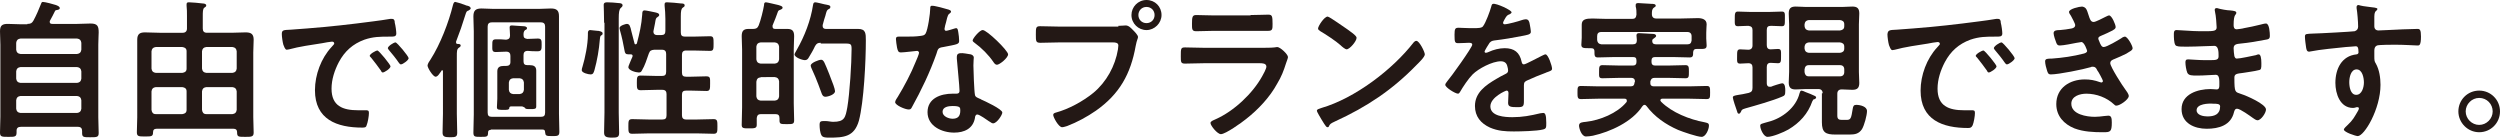 <?xml version="1.0" encoding="utf-8"?>
<!-- Generator: Adobe Illustrator 27.0.0, SVG Export Plug-In . SVG Version: 6.00 Build 0)  -->
<svg version="1.1" id="レイヤー_1" xmlns="http://www.w3.org/2000/svg" xmlns:xlink="http://www.w3.org/1999/xlink" x="0px"
	 y="0px" viewBox="0 0 648.5 35.7" style="enable-background:new 0 0 648.5 35.7;" xml:space="preserve">
<style type="text/css">
	.st0{fill:#231815;}
</style>
<g>
	<g>
		<path class="st0" d="M7.1,6.2c0.9,0,1.2-0.2,1.6-0.9c0.8-1.5,1.3-2.7,1.9-4.2c0.1-0.3,0.2-0.6,0.5-0.6c0.6,0,2.8,0.6,3.4,0.8
			c0.5,0.2,1,0.4,1,0.8c0,0.4-0.4,0.4-0.7,0.5c-0.3,0-0.5,0.1-0.6,0.4c-0.4,0.8-0.8,1.6-1.2,2.3c-0.1,0.1-0.1,0.2-0.1,0.4
			c0,0.4,0.3,0.5,0.7,0.5h6.4c1.2,0,2.3-0.1,3.5-0.1c1.8,0,2.1,0.7,2.1,2.3c0,0.8-0.1,1.9-0.1,3.2v18.8c0,1.4,0.1,2.8,0.1,4.1
			c0,1.1-0.5,1.1-2.2,1.1s-2.1,0-2.1-1.1V34c0-0.7-0.3-1.1-1.1-1.1H5.4c-0.7,0-1.1,0.3-1.1,1v0.5c0,1.1-0.5,1.1-2.1,1.1
			c-1.7,0-2.2,0-2.2-1.1c0-1.4,0.1-2.8,0.1-4.1V11.6C0.1,10.4,0,9.2,0,8.1c0-1.5,0.6-1.9,2-1.9c1.2,0,2.3,0.1,3.5,0.1H7.1z M20,14
			c0.7-0.1,1-0.4,1.1-1.1v-1.8c-0.1-0.7-0.4-1-1.1-1.1H5.3c-0.7,0.1-1,0.4-1.1,1.1v1.8c0.1,0.7,0.4,1,1.1,1.1H20z M4.2,20.4
			c0.1,0.7,0.4,1,1.1,1.1H20c0.7-0.1,1-0.4,1.1-1.1v-1.9c-0.1-0.7-0.4-1-1.1-1.1H5.3c-0.7,0.1-1,0.4-1.1,1.1V20.4z M4.2,28.2
			c0.1,0.7,0.4,1,1.1,1.1H20c0.7-0.1,1-0.4,1.1-1.1V26c-0.1-0.7-0.4-1-1.1-1.1H5.3c-0.7,0.1-1,0.4-1.1,1.1V28.2z"/>
		<path class="st0" d="M47.4,8.5c0.7,0,1.1-0.4,1.1-1.1V4.1c0-0.9,0-1.8-0.1-2.6c0-0.1,0-0.3,0-0.4c0-0.5,0.3-0.5,0.7-0.5
			c0.5,0,2.9,0.2,3.5,0.3c0.3,0,0.9,0.1,0.9,0.5c0,0.3-0.2,0.4-0.5,0.6c-0.4,0.3-0.4,1.1-0.4,2.3v3.1c0,0.7,0.3,1.1,1.1,1.1h6.3
			c1.2,0,2.5-0.1,3.7-0.1c1.4,0,2.1,0.4,2.1,1.9c0,1.1-0.1,2.2-0.1,3.3v16.8c0,1.3,0.1,2.6,0.1,4c0,1.1-0.6,1.1-2.2,1.1
			c-1.8,0-2.1,0-2.1-1.2c0-0.6-0.3-0.9-0.9-0.9h-20c-0.6,0-0.9,0.3-0.9,0.9c0,1.1-0.4,1.1-2.1,1.1c-1.6,0-2.1,0-2.1-1.1
			c0-1.3,0.1-2.6,0.1-3.9V13.6c0-1.1,0-2.2,0-3.3c0-1.5,0.7-1.9,2-1.9c1.2,0,2.5,0.1,3.8,0.1H47.4z M48.4,13.3c0-0.7-0.4-1-1.1-1.1
			h-6.9c-0.7,0.1-1,0.4-1.1,1.1v4.5c0.1,0.7,0.4,1,1.1,1.1h6.9c0.7-0.1,1.1-0.4,1.1-1.1V13.3z M48.4,23.7c0-0.7-0.4-1-1.1-1.1h-6.9
			c-0.7,0.1-1,0.4-1.1,1.1v4.8c0.1,0.7,0.4,1.1,1.1,1.1h6.9c0.7-0.1,1.1-0.4,1.1-1.1V23.7z M60.3,18.9c0.7-0.1,1-0.4,1.1-1.1v-4.5
			c-0.1-0.7-0.4-1-1.1-1.1h-6.8c-0.7,0.1-1,0.4-1.1,1.1v4.5c0.1,0.7,0.4,1,1.1,1.1H60.3z M52.4,28.5c0.1,0.7,0.4,1.1,1.1,1.1h6.8
			c0.7-0.1,1-0.4,1.1-1.1v-4.8c-0.1-0.7-0.4-1-1.1-1.1h-6.8c-0.7,0.1-1,0.4-1.1,1.1V28.5z"/>
		<path class="st0" d="M75.4,7.7c5.7-0.4,11.4-0.9,17-1.6c3-0.4,5.9-0.7,8.8-1.2c0.2,0,0.4,0,0.5,0c0.6,0,0.7,0.5,0.7,1
			c0.2,0.7,0.4,2.2,0.4,2.8c0,0.9-0.8,0.8-1.8,0.8c-2.3,0-4.2,0-6.5,0.8c-3,1.1-5.1,3-6.6,5.8c-1.1,2.1-1.9,4.5-1.9,6.9
			c0,4.5,2.9,5.6,6.9,5.6c0.7,0,1.5,0,1.9,0c0.6,0,0.9,0,0.9,0.7c0,0.8-0.3,2.5-0.6,3.2C95,33,94.7,33.1,94,33.1
			c-6.6,0-12.3-2.1-12.3-9.7c0-4,1.6-8.3,4.3-11.2c0.4-0.5,0.7-0.7,0.7-0.9c0-0.4-0.3-0.5-0.6-0.5c-0.3,0-2.1,0.3-2.5,0.4
			c-2.6,0.4-6.1,0.9-8.6,1.6c-0.2,0-0.4,0.1-0.6,0.1c-0.5,0-0.7-0.9-0.9-1.3c-0.2-0.7-0.4-2.1-0.4-2.8C73.1,7.7,73.7,7.8,75.4,7.7z
			 M101.3,17.2c0,0.6-1.6,1.6-2,1.6c-0.3,0-0.4-0.3-0.5-0.5c-0.8-1.1-1.6-2.2-2.5-3.3c-0.1-0.1-0.4-0.4-0.4-0.5c0-0.5,1.6-1.4,2-1.4
			S101.3,16.8,101.3,17.2z M106,15.1c0,0.5-1.5,1.6-2,1.6c-0.3,0-0.4-0.3-0.6-0.5c-0.6-0.9-1.8-2.4-2.5-3.2
			c-0.1-0.1-0.3-0.4-0.3-0.5c0-0.5,1.5-1.5,2-1.5C103,11,106,14.6,106,15.1z"/>
		<path class="st0" d="M114.9,18.5c0-0.2-0.1-0.3-0.2-0.3c-0.1,0-0.2,0.1-0.2,0.2c-0.4,0.5-0.9,1.5-1.5,1.5c-0.7,0-2.1-2.3-2.1-2.9
			c0-0.4,0.5-1.2,0.8-1.6c2.5-3.9,4.7-9.6,5.8-14.1c0.1-0.3,0.2-0.8,0.6-0.8c0.2,0,1.4,0.4,2.3,0.7c0.4,0.2,0.8,0.3,0.9,0.3
			c0.4,0.1,0.8,0.3,0.8,0.7c0,0.2-0.4,0.4-0.5,0.5C121,2.9,121,3,120.7,3.9c-0.7,2.3-1.5,4.6-2.4,6.9c0,0.1,0,0.2,0,0.2
			c0,0.3,0.2,0.4,0.4,0.4c0.3,0,0.8,0,0.8,0.4c0,0.3-0.3,0.5-0.5,0.6c-0.5,0.4-0.5,0.9-0.5,2.3v14.8c0,1.6,0.1,3.3,0.1,4.9
			c0,1.1-0.4,1.2-1.9,1.2c-1.4,0-1.9-0.2-1.9-1.2c0-1.7,0.1-3.3,0.1-4.9V18.5z M127.3,33.7c-0.5,0-0.7,0.2-0.7,0.7
			c0,1.1-0.3,1.1-1.9,1.1c-1.5,0-1.9,0-1.9-1.1c0-1.6,0.1-3.1,0.1-4.7V8.1c0-1.2-0.1-2.5-0.1-3.8c0-1.5,0.5-2.1,2.1-2.1
			c1,0,2,0.1,3,0.1h12c1,0,2-0.1,3-0.1c1.5,0,2.1,0.5,2.1,2c0,1.3,0,2.5,0,3.8v21.5c0,1.6,0.1,3.2,0.1,4.7c0,1.1-0.5,1.1-1.9,1.1
			c-1.6,0-1.7-0.1-1.8-1c0-0.5-0.2-0.7-0.7-0.7H127.3z M141.4,6.9c0-0.7-0.3-1.1-1.1-1.1h-12.7c-0.8,0-1.1,0.4-1.1,1.1v22.3
			c0,0.8,0.3,1.1,1.1,1.1h12.7c0.8,0,1.1-0.3,1.1-1.1V6.9z M135.3,27.6h-2.7c-0.4,0-0.5,0.2-0.5,0.5c-0.1,0.4-0.5,0.4-1.5,0.4
			c-1.2,0-1.7,0-1.7-0.7c0-0.7,0.1-1.4,0.1-2.2v-5.2c0-0.6,0-1.3,0-1.9c0-1.1,0.7-1.4,1.7-1.4h0.6c0.7,0,1.1-0.3,1.1-1v-1.6
			c0-0.7-0.3-1.1-1.1-1.1c-0.9,0-1.8,0.1-2.7,0.1c-1,0-0.9-0.6-0.9-1.7c0-1.2,0-1.6,1-1.6c0.9,0,1.8,0,2.6,0.1c0.7-0.1,1-0.4,1-1.1
			c0-0.4-0.1-1.6-0.1-2.1c0-0.4,0.2-0.5,0.6-0.5c0.5,0,2.3,0.2,3,0.2c0.3,0,0.9,0.1,0.9,0.5c0,0.3-0.2,0.4-0.5,0.5
			c-0.4,0.4-0.4,0.8-0.4,1.3c0,0.7,0.3,0.9,1,1c0.9,0,1.8-0.1,2.7-0.1c1,0,1,0.5,1,1.6c0,1.1,0,1.7-1,1.7c-0.9,0-1.8,0-2.6-0.1
			c-0.8,0-1.1,0.4-1.1,1.1v1.6c0,0.7,0.3,1,1,1h0.6c1,0,1.7,0.3,1.7,1.4c0,0.7,0,1.3,0,1.9v5.2c0,0.7,0,1.7,0,2.2
			c0,0.7-0.4,0.7-1.6,0.7c-0.9,0-1.2,0-1.4-0.4C135.8,27.8,135.7,27.6,135.3,27.6z M134.8,24.4c0.7-0.1,1-0.4,1.1-1.1v-1.9
			c-0.1-0.7-0.4-1-1.1-1.1h-1.7c-0.7,0.1-1,0.4-1.1,1.1v1.9c0.1,0.7,0.4,1,1.1,1.1H134.8z"/>
		<path class="st0" d="M156.1,9.1c-0.4,0.2-0.4,0.3-0.5,1.1c-0.2,2.6-0.7,5.5-1.4,8c-0.2,0.6-0.3,1.1-1,1.1c-0.6,0-2.3-0.4-2.3-1.1
			c0-0.3,0.1-0.6,0.2-0.9c0.7-2.3,1.4-5.8,1.4-8.3V8.6c0-0.4,0.1-0.8,0.6-0.8c0.2,0,1.6,0.2,1.9,0.2c0.1,0,0.2,0,0.2,0
			c0.4,0.1,1.1,0.2,1.1,0.6C156.4,8.9,156.2,9,156.1,9.1z M156.7,5.9c0-1.9-0.1-4.2-0.1-4.6c0-0.6,0.4-0.7,0.9-0.7
			c0.7,0,2.3,0.1,3,0.2c0.4,0,1,0.1,1,0.6c0,0.3-0.3,0.5-0.5,0.7c-0.4,0.4-0.5,1.2-0.5,2.7v24.4c0,1.8,0.1,3.5,0.1,5.3
			c0,1.1-0.5,1.2-1.9,1.2c-1.7,0-2-0.4-2-1.4c0-1.7,0.1-3.4,0.1-5.1V5.9z M172.9,24.4c0-0.7-0.3-1.1-1.1-1.1h-1.4
			c-1.4,0-2.8,0.1-4.2,0.1c-1,0-1-0.5-1-1.9c0-1.4,0-1.9,1-1.9c1.4,0,2.7,0.1,4.1,0.1h1.4c0.8,0,1.1-0.3,1.1-1.1V14
			c0-0.7-0.3-1.1-1.1-1.1h-2c-0.8,0.1-1.1,0.2-1.4,1c-0.5,1.4-1,3.1-1.8,4.4c-0.2,0.4-0.4,0.5-0.8,0.5c-0.7,0-2.7-0.5-2.7-1.4
			c0-0.3,0.5-1.3,0.8-2.1c0.1-0.2,0.3-0.6,0.3-0.8c0-0.3-0.2-0.4-0.5-0.4c-0.2,0-0.4,0-0.6,0c-0.7,0-0.9-0.3-1-1
			c-0.3-1.7-0.7-3.6-1.2-5.3c0-0.2-0.1-0.4-0.1-0.5c0-0.7,1.7-1.1,1.9-1.1c0.7,0,0.9,0.6,1.2,2c0.3,1,0.5,2.1,0.8,3.1
			c0,0.1,0.1,0.2,0.3,0.2c0.1,0,0.2-0.1,0.3-0.2c0.7-2.7,1.2-4.8,1.4-7.6c0-0.4,0-1,0.6-1c0.4,0,2.2,0.4,2.7,0.5
			c0.4,0.1,1.1,0.2,1.1,0.7c0,0.2-0.2,0.4-0.4,0.5c-0.5,0.3-0.5,0.5-0.7,1.7c-0.1,0.5-0.2,1.1-0.4,2v0.2c0,0.5,0.4,0.8,0.9,0.8h1.1
			c0.8,0,1.1-0.3,1.1-1.1V4.9c0-1.2-0.1-2.5-0.2-3.4c0-0.1,0-0.3,0-0.4c0-0.5,0.3-0.5,0.7-0.5c0.5,0,3,0.2,3.6,0.3
			c0.3,0,0.9,0,0.9,0.5c0,0.3-0.2,0.4-0.5,0.6c-0.4,0.3-0.5,0.9-0.5,2.3v4.1c0,0.8,0.3,1.1,1.1,1.1h2.1c1.5,0,2.9-0.1,4.4-0.1
			c0.9,0,0.9,0.5,0.9,1.9c0,1.4,0,1.9-0.9,1.9c-1.4,0-2.9-0.1-4.4-0.1H178c-0.8,0-1.1,0.4-1.1,1.1v4.6c0,0.8,0.3,1.1,1.1,1.1h1.1
			c1.4,0,2.8-0.1,4.1-0.1c1.1,0,1,0.5,1,1.9c0,1.3,0,1.9-0.9,1.9c-1.4,0-2.8-0.1-4.2-0.1H178c-0.8,0-1.1,0.3-1.1,1.1v5.3
			c0,0.7,0.3,1.1,1.1,1.1h2.8c1.4,0,2.9-0.1,4.3-0.1c1,0,1,0.5,1,1.9s0,1.9-1,1.9c-1.4,0-2.8-0.1-4.3-0.1h-12.5
			c-1.4,0-2.8,0.1-4.3,0.1c-1,0-1-0.5-1-1.9s0-1.9,1-1.9c1.4,0,2.8,0.1,4.3,0.1h3.5c0.8,0,1.1-0.3,1.1-1.1V24.4z"/>
		<path class="st0" d="M198.7,0.6c0.3,0,2.7,0.6,3.2,0.7c0.6,0.2,1.1,0.3,1.1,0.7c0,0.3-0.3,0.4-0.5,0.5c-0.3,0.1-0.6,0.2-0.7,0.5
			c-0.4,1.2-0.9,2.4-1.4,3.6c0,0.1,0,0.2,0,0.3c0,0.5,0.3,0.6,0.7,0.6h0.5c0.9,0,1.8,0,2.6,0c1.4,0,1.8,0.6,1.8,1.9
			c0,1.1-0.1,2.2-0.1,3.4v14c0,1.4,0.1,2.9,0.1,4.4c0,1-0.4,1-1.9,1c-1.6,0-1.9,0-1.9-1v-0.5c0-0.8-0.3-1.1-1.1-1.1h-3.7
			c-0.7,0-1,0.3-1.1,1c0,0.6,0,1.2,0,1.8c0,0.9-0.6,0.9-2,0.9c-1.4,0-1.9,0-1.9-0.9c0-1.5,0.1-3,0.1-4.5V12.8c0-1.1-0.1-2.2-0.1-3.4
			c0-1.3,0.4-1.9,1.8-1.9h1.2c0.7,0,1.1-0.2,1.4-0.9c0.5-1.2,1.2-4,1.4-5.3C198.2,1,198.2,0.6,198.7,0.6z M201,16.5
			c0.7-0.1,1-0.4,1.1-1.1v-3.3c-0.1-0.7-0.4-1-1.1-1.1h-3.7c-0.7,0.1-1,0.4-1.1,1.1v3.3c0.1,0.7,0.4,1,1.1,1.1H201z M197.3,20.1
			c-0.7,0-1,0.4-1.1,1.1V25c0.1,0.7,0.4,1,1.1,1.1h3.7c0.7-0.1,1-0.4,1.1-1.1v-3.9c-0.1-0.7-0.4-1-1.1-1.1H197.3z M212.9,11.1
			c-0.8,0-1.1,0.2-1.5,0.9c-0.4,0.9-1.1,2.1-1.6,2.9c-0.2,0.4-0.5,0.7-1,0.7c-0.7,0-2.7-0.7-2.7-1.5c0-0.2,0.5-1,0.6-1.2
			c2-3.5,3.6-7.6,4.2-11.6c0.1-0.4,0.1-0.7,0.6-0.7c0.3,0,1.9,0.4,2.3,0.5c0.9,0.2,1.6,0.2,1.6,0.7c0,0.4-0.3,0.5-0.5,0.6
			c-0.4,0.2-0.5,0.5-0.8,1.7c-0.2,0.5-0.4,1.3-0.7,2.4c0,0.1,0,0.2,0,0.3c0,0.5,0.4,0.7,0.8,0.7h5.2c1.1,0,2.1,0,3.2,0
			c2,0,2,1.2,2,3c0,5.3-0.5,15.9-1.8,20.8c-1.2,4.2-3.9,4.4-7.7,4.4c-0.7,0-1.7,0-2-0.6c-0.4-0.7-0.5-1.9-0.5-2.8
			c0-0.6,0.2-0.9,0.9-0.9c0.2,0,0.5,0,0.7,0c0.5,0,1.4,0.2,1.9,0.2c3,0,3.2-1.1,3.7-3.8c0.6-3.5,1.1-11.4,1.1-15.1
			c0-1.6-0.3-1.4-3-1.4H212.9z M214.1,25.1c-0.5,0-0.7-0.3-0.9-0.7c-0.4-1-1.2-3.5-2.7-6.7c-0.1-0.2-0.2-0.5-0.2-0.7
			c0-0.7,2.1-1.5,2.7-1.5c0.7,0,0.9,0.8,2.1,3.7c0.1,0.2,0.2,0.5,0.3,0.8c0.5,1.2,1.2,3.1,1.2,3.6C216.7,24.5,214.8,25.1,214.1,25.1
			z"/>
		<path class="st0" d="M246.1,2.5c0.2,0.1,0.6,0.2,0.6,0.5s-0.3,0.4-0.6,0.7c-0.3,0.3-0.6,1.6-0.7,2.1C245.3,6,245,7.3,245,7.5
			c0,0.3,0.2,0.5,0.4,0.5c0.3,0,1.9-0.5,2.2-0.6c0.1,0,0.3-0.1,0.4-0.1c0.5,0,0.5,0.7,0.6,1.2c0.1,0.5,0.2,1.5,0.2,2.1
			c0,0.9-0.5,0.9-4.1,1.6c-1.4,0.2-1.4,0.5-1.8,1.8c-1.7,4.8-3.9,9.4-6.4,13.9c-0.2,0.4-0.4,0.5-0.8,0.5c-0.9,0-3.5-1.1-3.5-1.9
			c0-0.4,0.5-1.1,0.7-1.4c1.6-2.6,3.5-6.2,4.6-9c0.2-0.4,0.9-2.1,0.9-2.4c0-0.2-0.2-0.5-0.5-0.5c-0.3,0-3.3,0.4-4.2,0.4
			c-0.7,0-0.8-0.4-1-1.2c-0.1-0.5-0.3-1.9-0.3-2.3c0-0.5,0.3-0.6,0.7-0.6h1.8c1.3,0,2.7,0,4-0.2c0.5-0.1,0.9-0.1,1.2-0.6
			c0.6-1,1.2-5.3,1.2-6.5c0-0.3,0-0.7,0.4-0.7C242.3,1.4,245.5,2.3,246.1,2.5z M251.8,14.1c0.4,0.1,0.8,0.4,0.8,0.8
			c0,0.1-0.1,1.2-0.1,2.1c0,1.1,0.2,6.7,0.4,7.6c0.1,0.6,0.6,0.7,1.2,1c0.1,0,0.3,0.1,0.4,0.2c0.9,0.4,5.5,2.5,5.5,3.4
			c0,0.6-1.4,2.8-2.4,2.8c-0.4,0-0.7-0.4-1-0.5c-0.6-0.4-2.5-1.8-3.1-1.8c-0.4,0-0.6,0.5-0.6,0.9c-0.5,2.8-2.8,3.8-5.4,3.8
			c-3.2,0-6.9-1.7-6.9-5.3c0-3.6,3.4-4.8,6.5-4.8h1c0.5,0,0.8-0.2,0.8-0.7c0-1.2-0.6-6.9-0.7-8.4c0-0.2,0-0.4,0-0.5
			c0-0.6,0.4-0.9,0.9-0.9C249.7,13.7,251.1,14,251.8,14.1z M244.5,29c0,1.2,1.6,1.8,2.6,1.8c1.4,0,2-0.7,2-2.1c0-0.8,0-1.2-2-1.2
			C246.1,27.5,244.5,27.7,244.5,29z M261.5,14.1c0,0.9-2.2,2.7-2.9,2.7c-0.4,0-0.7-0.4-0.9-0.7c-1.2-1.8-3.1-3.7-4.9-5
			c-0.2-0.1-0.5-0.4-0.5-0.6c0-0.5,1.8-2.7,2.6-2.7C255.9,7.7,261.5,13.1,261.5,14.1z"/>
		<path class="st0" d="M290.1,6.7c0.7,0,1.6-0.1,1.9-0.1c0.8,0,1.4,0.7,1.9,1.2c0.4,0.4,1.3,1.3,1.3,1.8c0,0.4-0.3,0.7-0.6,2.3
			c-1.3,7.3-4.2,12.5-10.3,16.8c-2.3,1.6-4.9,3-7.5,4c-0.4,0.1-0.9,0.3-1.3,0.3c-0.9,0-2.3-2.6-2.3-3.2c0-0.4,0.4-0.5,0.7-0.6
			c3.3-0.9,7-2.9,9.7-5.1c3.4-2.8,5.7-7,6.4-11.3c0-0.3,0.1-0.7,0.1-1c0-0.7-0.7-0.8-1.4-0.8h-13.9c-1.6,0-3.2,0.1-4.9,0.1
			c-1.2,0-1.2-0.4-1.2-2.1c0-1.8,0-2.2,1.1-2.2c1.7,0,3.4,0.1,5,0.1H290.1z M301.3,3.9c0,2.1-1.8,3.9-3.9,3.9s-3.9-1.7-3.9-3.9
			c0-2.1,1.7-3.9,3.9-3.9S301.3,1.7,301.3,3.9z M295.3,3.9c0,1.2,0.9,2.1,2.1,2.1c1.2,0,2.1-0.9,2.1-2.1c0-1.2-0.9-2.1-2.1-2.1
			C296.2,1.8,295.3,2.7,295.3,3.9z"/>
		<path class="st0" d="M327.1,12.4c0.9,0,2.7,0,3.5-0.1c0.2,0,0.5-0.1,0.7-0.1c0.8,0,2.8,1.9,2.8,2.6c0,0.3-0.3,1-0.5,1.6
			c-0.6,1.9-1.2,3.5-2.3,5.3c-1.9,3.5-4.9,6.7-8.1,9.2c-1.1,0.9-5.3,3.9-6.5,3.9c-0.9,0-2.7-2.2-2.7-2.9c0-0.5,1-0.8,1.4-1
			c4.7-2.1,9.5-6.6,12-11.1c0.3-0.5,1.1-2,1.1-2.5c0-0.9-1.1-0.9-1.7-0.9h-14.5c-1.6,0-3.3,0.1-4.9,0.1c-1.1,0-1.1-0.4-1.1-1.9
			c0-2,0-2.3,1.1-2.3c1.6,0,3.3,0.1,5,0.1H327.1z M324.4,3.9c1.6,0,3.6-0.1,4.6-0.1c1,0,1.1,0.4,1.1,2.4c0,1.3,0,1.8-1.1,1.8
			C327.5,8,326,8,324.4,8h-9.5c-1.5,0-3,0.1-4.6,0.1c-1.1,0-1.1-0.5-1.1-1.9c0-1.8,0.1-2.3,1.1-2.3c1.1,0,3.1,0.1,4.6,0.1H324.4z"/>
		<path class="st0" d="M369.6,14.1c0,0.7-1.6,2.2-2.1,2.7c-6.3,6.5-12.9,10.9-21.2,14.7c-1.3,0.6-1.3,0.7-1.6,1.3
			c-0.1,0.2-0.2,0.2-0.4,0.2c-0.4,0-1.2-1.6-1.5-2c-0.2-0.4-1.2-1.9-1.2-2.3c0-0.4,0.7-0.5,1.2-0.7c8.6-2.5,18.4-9.9,23.9-17
			c0.2-0.2,0.4-0.4,0.7-0.4C368.2,10.6,369.6,13.5,369.6,14.1z M349.5,7.6c0.5,0.4,2.4,1.6,2.4,2.2c0,0.9-1.8,3-2.6,3
			c-0.3,0-1.1-0.6-1.6-1.1c-1.1-1-3.8-2.8-5.2-3.6c-0.3-0.2-0.6-0.4-0.6-0.7c0-0.6,1.6-3.1,2.5-3.1C345,4.4,348.7,7.1,349.5,7.6z"/>
		<path class="st0" d="M392.1,3.2c0,0.2-0.3,0.4-0.5,0.5c-0.6,0.2-0.8,0.4-1.3,1.3c-0.1,0.2-0.4,0.7-0.4,0.9c0,0.3,0.2,0.4,0.4,0.4
			c0.8,0,3.7-0.8,4.5-1.1c0.3-0.1,0.7-0.2,1-0.2c0.7,0,0.9,0.6,1,1.2c0.1,0.5,0.3,1.6,0.3,2.1c0,0.7-1.2,0.8-2.1,1
			c-2.5,0.5-4.9,0.9-7.4,1.2c-0.6,0.1-0.8,0.2-1.2,0.6c-0.2,0.3-1.3,2-1.3,2.3c0,0.2,0.2,0.3,0.3,0.3c0.2,0,0.5-0.1,0.7-0.2
			c1.3-0.6,2.8-1,4.2-1c2.5,0,3.9,1.1,4.4,3.5c0.1,0.4,0.2,0.7,0.6,0.7c0.5,0,3.9-1.9,4.6-2.2c0.3-0.1,0.7-0.4,1-0.4
			c0.7,0,1.7,3,1.7,3.7c0,0.5-0.4,0.6-1.2,0.9c-0.2,0.1-0.4,0.1-0.5,0.2c-1.6,0.6-3.1,1.2-4.6,1.9c-0.7,0.3-1,0.5-1,1.3v0.5
			c0,1.2,0,2.4,0,3.6c0,1.4-0.2,1.6-1.7,1.6c-1.7,0-2.4-0.1-2.4-1.1c0-0.9,0.1-1.7,0.1-2.5c0-0.4-0.1-0.7-0.5-0.7
			c-0.2,0-4.2,1.7-4.2,4.1c0,2.6,3.8,2.8,5.7,2.8c2.6,0,4.7-0.4,7.2-1c0.2,0,0.5-0.1,0.8-0.1c0.5,0,0.8,0.4,0.8,2.6
			c0,1.2,0,1.5-0.9,1.7c-1.5,0.4-5.8,0.5-7.5,0.5c-2.2,0-4.1-0.1-6.2-1c-2.4-1.1-3.9-2.9-3.9-5.6c0-3.5,2.8-5.4,5.5-7
			c0.8-0.5,1.6-0.9,2.4-1.3c0.4-0.2,0.7-0.4,0.7-0.9c0-0.3-0.1-0.8-0.2-1.1c-0.2-0.9-0.8-1.3-1.7-1.3c-2.2,0-5.8,1.9-7.3,3.4
			c-1.1,1.1-2.5,3.2-3.3,4.6c-0.1,0.2-0.3,0.4-0.5,0.4c-0.7,0-3.3-1.6-3.3-2.3c0-0.3,0.3-0.6,0.5-0.9c0.9-1,6.5-8.8,6.5-9.5
			c0-0.4-0.3-0.5-0.9-0.5c-0.6,0-1.5,0.1-2.7,0.1c-0.9,0-1-0.2-1-2.2c0-1.6,0.2-1.8,1.1-1.8c0.7,0,1.7,0.1,2.8,0.1h1.1
			c1,0,2.1,0,2.4-0.5c0.7-0.9,1.8-3.9,2.1-5c0.1-0.4,0.2-0.8,0.5-0.8C388.1,0.8,392.1,2.6,392.1,3.2z"/>
		<path class="st0" d="M412.7,12.5h-0.4c-1.5,0-2.1,0-2.1-0.9c0-0.6,0.1-1.2,0.1-1.8V8.6c0-0.9,0-1.8,0-2.2c0-1.4,1.1-1.6,2.8-1.6
			c1,0,2.3,0.1,3.7,0.1h6.6c0.7,0,1-0.3,1.1-1.1c0-0.7,0-1.5-0.2-2.1c0-0.1,0-0.2,0-0.4c0-0.5,0.4-0.5,0.7-0.5
			c0.8,0,2.6,0.2,3.4,0.2c0.4,0,1.1,0,1.1,0.5c0,0.2-0.2,0.3-0.5,0.5c-0.5,0.4-0.5,0.9-0.5,1.7c0,0.7,0.4,1.1,1.1,1.1h6.5
			c1.4,0,2.9-0.1,4.3-0.1c1.1,0,2.3,0.3,2.3,1.6c0,0.4-0.1,1.3-0.1,2.2V10c0,0.5,0.1,1.2,0.1,1.8c0,0.9-0.5,0.9-1.9,0.9h-0.7
			c-0.6,0-0.8,0.2-0.9,0.8c0,0.9,0,1.4-0.9,1.4c-1.4,0-2.8-0.1-4.2-0.1h-4.8c-0.6,0-0.9,0.3-0.9,0.9v0.4c0,0.6,0.3,0.9,0.9,0.9h3.6
			c1.4,0,2.9-0.1,4.3-0.1c0.9,0,0.9,0.5,0.9,1.7c0,1.3,0,1.7-0.9,1.7c-1.4,0-2.8-0.1-4.3-0.1h-3.7c-0.6,0-0.9,0.2-1.1,0.9
			c0,0.1,0,0.2,0,0.3v0.2c0,0.6,0.4,0.8,0.9,0.8h9.2c1.5,0,3-0.1,4.5-0.1c0.9,0,0.9,0.4,0.9,1.7c0,1.3,0,1.7-0.9,1.7
			c-1.5,0-3-0.1-4.5-0.1h-7c-0.2,0-0.5,0.1-0.5,0.4c0,0.2,0.1,0.2,0.2,0.4c2.8,2.8,7.4,4.6,11.2,5.3c0.8,0.2,1.2,0.2,1.2,0.9
			c0,0.9-0.8,2.9-1.9,2.9s-4.9-1.3-6.1-1.8c-3.2-1.4-6.1-3.4-8.2-6.2c-0.2-0.2-0.3-0.3-0.5-0.3c-0.3,0-0.4,0.2-0.6,0.4
			c-2.6,4-8.3,6.6-12.8,7.6c-0.4,0.1-1.4,0.2-1.8,0.2c-1.2,0-1.8-2.2-1.8-2.8c0-0.9,0.9-0.9,1.8-1c3.6-0.4,8.1-2.2,10.5-5.1
			c0.1-0.1,0.1-0.2,0.1-0.4c0-0.4-0.3-0.5-0.6-0.5h-6.8c-1.5,0-3,0.1-4.5,0.1c-0.9,0-0.9-0.5-0.9-1.7c0-1.3,0-1.7,0.9-1.7
			c1.5,0,3,0.1,4.5,0.1h8.3c0.7,0,1-0.2,1.1-0.9c0-0.1,0-0.2,0.1-0.3V21c0-0.5-0.4-0.8-0.9-0.8h-3.2c-1.4,0-2.8,0.1-4.3,0.1
			c-1,0-0.9-0.4-0.9-1.7c0-1.2,0-1.7,0.9-1.7c1.4,0,2.9,0.1,4.3,0.1h3.6c0.6,0,0.9-0.3,0.9-0.9v-0.4c0-0.7-0.3-0.9-0.9-0.9h-4.9
			c-1.4,0-2.8,0.1-4.2,0.1c-0.9,0-0.9-0.5-0.9-1.6C413.6,12.8,413.4,12.5,412.7,12.5z M428.6,10.6v0.2c0.1,0.6,0.5,0.7,1.1,0.7h4.6
			c1.1,0,2.3,0,3.4,0c0.7,0,1-0.3,1.1-1c0-0.2,0-0.3,0-0.4V9.4c0-0.7-0.4-1.1-1.1-1.1h-22.3c-0.8,0-1.1,0.4-1.1,1.1v0.4
			c0,0.2,0,0.4,0,0.6c0.1,0.7,0.4,1,1.1,1.1c1.1,0,2.2,0,3.4,0h4.7c0.8,0,1.1-0.3,1.1-1.1c0-0.4-0.1-0.9-0.1-1.2
			c0-0.5,0.3-0.6,0.7-0.6c0.6,0,3.2,0.2,3.7,0.2c0.3,0,0.7,0.2,0.7,0.5c0,0.3-0.3,0.4-0.5,0.6c-0.2,0.2-0.4,0.2-0.5,0.5L428.6,10.6z
			"/>
		<path class="st0" d="M458.3,11.7c0,0.7,0.3,1.1,1,1.1c0.2,0,1.8-0.1,1.9-0.1c0.9,0,0.8,0.5,0.8,1.9c0,1.3,0,1.8-0.8,1.8
			c-0.1,0-1.8-0.1-1.9-0.1c-0.7,0-1,0.4-1,1.1v4.2c0,0.5,0.2,0.9,0.7,0.9c0.1,0,0.2,0,0.4,0c0.4-0.2,2.6-0.9,2.9-0.9
			c0.8,0,0.8,1.4,0.8,1.9c0,1.1-0.1,1.3-0.9,1.6c-2.3,1-6.9,2.3-9.4,3c-1,0.3-1,0.4-1.2,0.9c-0.1,0.2-0.3,0.5-0.5,0.5
			c-0.4,0-0.4-0.3-0.6-0.9c-0.2-0.5-1-2.9-1-3.3s0.3-0.5,1.5-0.7c0.6-0.1,1.4-0.2,2.6-0.5c0.7-0.2,1-0.5,1-1.3v-5.3
			c0-0.7-0.3-1.1-1.1-1.1c-0.2,0-2,0.1-2.1,0.1c-0.9,0-0.8-0.5-0.8-1.8c0-1.4,0-1.9,0.8-1.9c0.7,0,1.4,0.1,2.1,0.1
			c0.7,0,1.1-0.4,1.1-1.1v-4c0-0.7-0.3-1-1.1-1.1c-0.7,0-2.1,0.1-2.7,0.1c-0.9,0-0.8-0.6-0.8-1.9c0-1.3,0-1.9,0.8-1.9
			c0.9,0,2.2,0.1,3.4,0.1h4.6c1.2,0,2.5-0.1,3.4-0.1c0.9,0,0.8,0.5,0.8,1.9c0,1.5,0,1.9-0.8,1.9c-0.6,0-2.1-0.1-2.8-0.1
			c-0.8,0-1.1,0.3-1.1,1.1V11.7z M470.1,26.3c-1.1,3.2-3.3,5.6-6.2,7.3c-1.2,0.7-4.1,1.9-5.4,1.9c-1,0-1.9-2-1.9-2.9
			c0-0.5,0.4-0.5,2.1-1c3.6-0.9,7.2-3.7,8.1-7.4c0.1-0.3,0.2-0.7,0.5-0.7c0.2,0,0.7,0.2,1.1,0.4c0.8,0.3,1.6,0.6,2.4,1
			c0.2,0.1,0.3,0.2,0.3,0.4c0,0.3-0.5,0.5-0.7,0.5C470.3,26,470.2,26.1,470.1,26.3z M472.8,24.2c0-0.7-0.4-1.1-1.1-1.1h-3.3
			c-0.9,0-1.7,0.1-2.6,0.1c-1.2,0-1.8-0.4-1.8-1.8c0-0.9,0.1-1.9,0.1-2.8V6.3c0-0.9-0.1-1.9-0.1-2.8c0-1.3,0.5-1.8,1.8-1.8
			c0.9,0,1.8,0.1,2.6,0.1h9.5c0.9,0,1.7-0.1,2.6-0.1c1.3,0,1.8,0.5,1.8,1.8c0,0.9-0.1,1.9-0.1,2.8v12.4c0,0.9,0.1,1.9,0.1,2.8
			c0,1.3-0.5,1.8-1.8,1.8c-0.9,0-1.8-0.1-2.6-0.1h-0.2c-0.7,0-1.1,0.4-1.1,1.1V30c0,0.9,0.4,1.1,1.2,1.1h1.2c1.1,0,1.2-0.4,1.6-2.9
			c0.1-0.7,0.3-1,0.9-1c1,0,2.8,0.4,2.8,1.6c0,1.1-0.7,3.7-1.3,4.7c-0.8,1.2-1.8,1.4-3.2,1.4h-3.7c-2.5,0-3.5-0.5-3.5-3.2
			c0-0.6,0-1.2,0-1.9V24.2z M477.3,7.9c0.7-0.1,1.1-0.4,1.1-1.1V6.3c0-0.7-0.4-1-1.1-1.1h-8.1c-0.7,0.1-1,0.4-1.1,1.1v0.5
			c0.1,0.7,0.4,1,1.1,1.1H477.3z M469.2,11c-0.7,0.1-1,0.4-1.1,1.1v0.5c0.1,0.7,0.4,1,1.1,1.1h8.1c0.7-0.1,1.1-0.4,1.1-1.1v-0.5
			c0-0.7-0.4-1-1.1-1.1H469.2z M469.2,16.9c-0.7,0-1,0.4-1.1,1.1v0.7c0.1,0.7,0.4,1.1,1.1,1.1h8.1c0.7,0,1.1-0.4,1.1-1.1V18
			c0-0.7-0.4-1.1-1.1-1.1H469.2z"/>
		<path class="st0" d="M492,7.7c5.7-0.4,11.4-0.9,17-1.6c3-0.4,5.9-0.7,8.8-1.2c0.2,0,0.4,0,0.5,0c0.6,0,0.7,0.5,0.7,1
			c0.2,0.7,0.4,2.2,0.4,2.8c0,0.9-0.8,0.8-1.8,0.8c-2.3,0-4.2,0-6.5,0.8c-3,1.1-5.1,3-6.6,5.8c-1.1,2.1-1.9,4.5-1.9,6.9
			c0,4.5,2.9,5.6,6.9,5.6c0.7,0,1.5,0,1.9,0c0.6,0,0.9,0,0.9,0.7c0,0.8-0.3,2.5-0.6,3.2c-0.3,0.6-0.6,0.7-1.2,0.7
			c-6.6,0-12.3-2.1-12.3-9.7c0-4,1.6-8.3,4.3-11.2c0.4-0.5,0.7-0.7,0.7-0.9c0-0.4-0.3-0.5-0.6-0.5c-0.3,0-2.1,0.3-2.5,0.4
			c-2.6,0.4-6.1,0.9-8.6,1.6c-0.2,0-0.4,0.1-0.6,0.1c-0.5,0-0.7-0.9-0.9-1.3c-0.2-0.7-0.4-2.1-0.4-2.8C489.7,7.7,490.3,7.8,492,7.7z
			 M517.9,17.2c0,0.6-1.6,1.6-2,1.6c-0.3,0-0.4-0.3-0.5-0.5c-0.8-1.1-1.6-2.2-2.5-3.3c-0.1-0.1-0.4-0.4-0.4-0.5c0-0.5,1.6-1.4,2-1.4
			S517.9,16.8,517.9,17.2z M522.6,15.1c0,0.5-1.5,1.6-2,1.6c-0.3,0-0.4-0.3-0.6-0.5c-0.6-0.9-1.8-2.4-2.5-3.2
			c-0.1-0.1-0.3-0.4-0.3-0.5c0-0.5,1.5-1.5,2-1.5C519.6,11,522.6,14.6,522.6,15.1z"/>
		<path class="st0" d="M541.8,4c0.3,0.9,0.5,1.7,1.3,1.7c0.5,0,2.4-1,3-1.3c0.3-0.1,0.7-0.4,1-0.4c0.7,0,1.7,2.4,1.7,3
			c0,0.5-0.5,0.7-0.8,0.9c-0.9,0.5-1.9,0.9-2.8,1.3c-0.4,0.2-0.9,0.3-0.9,0.8c0,0.2,0.1,0.4,0.2,0.6c0.4,1.1,0.7,1.6,1.2,1.6
			c0.8,0,3.8-1.8,4.6-2.3c0.2-0.2,0.7-0.4,0.9-0.4c0.7,0,2,2.4,2,3s-0.9,0.9-1.6,1.4c-1,0.5-2.1,1-3.1,1.4c-0.5,0.2-1.1,0.4-1.1,1.1
			c0,0.9,3.2,5.9,3.9,6.8c0.3,0.4,0.9,1.2,0.9,1.7c0,0.9-2.3,2.5-3.2,2.5c-0.3,0-0.4-0.1-0.6-0.3c-1.9-1.8-4.6-2.8-7.2-2.8
			c-1.6,0-3.9,0.6-3.9,2.6c0,2.8,4,3.4,6.1,3.4c0.8,0,1.6-0.1,2.4-0.2c0.3,0,0.8-0.1,1.1-0.1c0.8,0,0.9,0.7,0.9,1.8
			c0,2.4-0.4,2.5-2.2,2.5c-2.5,0-5.1-0.1-7.5-1c-2.7-1.1-4.7-3.2-4.7-6.3c0-4.2,3.5-6.4,7.4-6.4c1.4,0,2.5,0.2,3.9,0.7
			c0.1,0,0.3,0.1,0.4,0.1c0.2,0,0.4-0.2,0.4-0.4s-1.2-2.5-1.5-2.8c-0.2-0.5-0.5-0.9-1.1-0.9c-0.2,0-0.4,0-0.5,0.1
			c-2,0.6-8.4,1.9-10.4,1.9c-0.7,0-0.8-0.4-1-1c-0.2-0.6-0.5-1.7-0.5-2.4c0-0.7,0.7-0.7,1.7-0.7c2.8-0.2,5.6-0.6,8.3-1.3
			c0.4-0.1,0.9-0.3,0.9-0.7c0-0.1-0.7-2.3-1.5-2.3c-0.2,0-0.9,0.2-1.2,0.2c-1,0.2-3.5,0.7-4.4,0.7c-0.5,0-0.7-0.2-0.9-0.7
			c-0.2-0.5-0.7-1.9-0.7-2.5c0-0.8,1-0.8,1.6-0.8c1.3-0.1,1.8-0.2,3-0.4c0.5-0.1,1-0.3,1-0.9c0-0.4-0.9-2-1.1-2.4
			c-0.2-0.3-0.5-0.7-0.5-1c0-0.8,2.7-1.4,3.4-1.4C541.2,1.9,541.3,2.5,541.8,4z"/>
		<path class="st0" d="M578.5,2.7c1,0.1,1.6,0.2,1.6,0.6c0,0.7-0.7,0.1-0.7,3.2c0,0.5,0.1,1.1,0.8,1.1c0.2,0,1.7-0.2,1.9-0.3
			c1.2-0.2,3-0.6,4.2-0.9c0.4-0.1,1.1-0.3,1.5-0.3c0.9,0,1,2.5,1,3.2c0,0.8-0.4,0.9-1.1,1c-2,0.4-4.4,0.8-6.5,1
			c-0.8,0.1-1.8,0.1-1.8,1.2c0,0.5,0.1,1.6,0.2,2.1c0.1,0.2,0.2,0.6,0.6,0.6c0.9,0,4-0.7,5-0.9c0.2-0.1,0.5-0.2,0.7-0.2
			c0.5,0,0.7,0.9,0.7,2.3c0,1.3,0,1.7-0.7,1.8c-1.1,0.3-2.9,0.5-4,0.7c-1.5,0.2-2.3,0.2-2.3,1.2c0,4.1,0.2,3.7,1.8,4.3
			c1.3,0.4,6.4,2.6,6.4,4c0,0.9-1.3,2.8-2.2,2.8c-0.4,0-0.9-0.4-1.2-0.6c-0.7-0.5-3.3-2.4-4.1-2.4c-0.6,0-0.7,0.6-0.8,0.9
			c-0.8,3.4-3.9,4.3-7.1,4.3c-3.1,0-6.5-1.4-6.5-5.1c0-3.9,4.2-5.2,7.5-5.2c0.5,0,1.4,0.1,1.6,0.1c0.7,0,0.7-0.7,0.7-1.1
			c0-1.2,0.1-2.7-0.9-2.7c-0.8,0-3,0.2-4.7,0.2c-1.6,0-2.3,0-2.7-0.7c-0.3-0.7-0.5-2-0.5-2.7c0-0.5,0.1-0.8,0.7-0.8
			c0.5,0,2.7,0.2,4.1,0.2h1.8c1.4,0,2-0.1,2-1c0-1.1,0-2.7-1.1-2.7c-1.4,0-4.5,0.2-6.6,0.2h-1.2c-1.1,0-2,0-2.3-0.4
			c-0.4-0.6-0.4-2.1-0.4-2.8c0-0.5,0-1.1,0.7-1.1c0.8,0,4.1,0.3,6,0.3c3.4,0,4.4,0.1,4.4-1c0-0.6-0.2-3.2-0.4-3.9
			c0-0.2-0.1-0.4-0.1-0.6c0-0.4,0.2-0.5,0.6-0.5C576,2.4,577.8,2.7,578.5,2.7z M569.8,28.6c0,1.3,1.8,1.6,2.8,1.6
			c1.8,0,3.3-0.5,3.3-2.6c0-0.7-0.9-0.7-1.8-0.7C572.9,26.8,569.8,26.9,569.8,28.6z"/>
		<path class="st0" d="M614.6,1.8c0.9,0.1,2.1,0.2,2.1,0.5c0,0.2-0.1,0.3-0.2,0.4c-0.3,0.2-0.6,0.5-0.6,1.6c0,0.8,0,1.7,0,2.5
			c0,0.7,0.4,1.1,1.1,1.1c0.3,0,1.8-0.1,2.3-0.1c1.9-0.1,6.1-0.3,7.8-0.3c0.6,0,0.9,0.2,0.9,2c0,2.4-0.5,2.3-0.9,2.3
			c-0.5,0-3.5-0.2-5.7-0.2c-0.7,0-4.3,0-4.8,0.2c-0.5,0.2-0.7,0.7-0.7,1.3v1.4c0,1.1,0,1.4,0.4,2c0.9,1.6,1.2,3.7,1.2,5.5
			c0,6.3-4.2,13.3-5.9,13.3c-0.5,0-3.6-1-3.6-1.7c0-0.3,0.7-0.9,0.9-1.1c1.5-1.4,1.8-2.1,2.8-3.8c0.1-0.2,0.2-0.4,0.2-0.6
			c0-0.1-0.1-0.3-0.3-0.3c-0.1,0-0.2,0-0.3,0c-0.3,0.1-0.6,0.2-0.9,0.2c-3.4,0-4.6-3.7-4.6-6.5c0-3.6,1.6-7,5.5-7.4
			c0.2,0,0.5-0.2,0.5-0.5c0-1.4-0.3-1.6-0.7-1.6c-0.3,0-2.1,0.2-2.6,0.2c-2,0.2-7.1,0.7-8.9,1.1c-0.2,0-0.4,0.1-0.6,0.1
			c-0.6,0-0.7-0.5-0.8-1.1c-0.1-0.7-0.3-2.1-0.3-2.8c0-0.8,0.4-0.7,2.3-0.8c1.1,0,10.2-0.5,10.6-0.6c0.6-0.2,0.9-0.6,0.9-1.2
			c0-1.2-0.2-3.7-0.4-4.8c0-0.1,0-0.2,0-0.3c0-0.3,0.2-0.5,0.5-0.5C612.4,1.5,613.6,1.7,614.6,1.8z M609.4,21.3
			c0,1.2,0.3,3.3,1.8,3.3s2-2,2-3.2s-0.4-3.4-1.9-3.4C609.8,18,609.4,20.1,609.4,21.3z"/>
		<path class="st0" d="M648.5,28.9c0,3-2.4,5.4-5.4,5.4c-3,0-5.4-2.5-5.4-5.4c0-3,2.4-5.4,5.4-5.4S648.5,25.9,648.5,28.9z
			 M639.6,28.9c0,1.9,1.6,3.5,3.5,3.5c1.9,0,3.5-1.6,3.5-3.5c0-1.9-1.5-3.5-3.5-3.5C641.2,25.4,639.6,27,639.6,28.9z"/>
	</g>
</g>
</svg>
